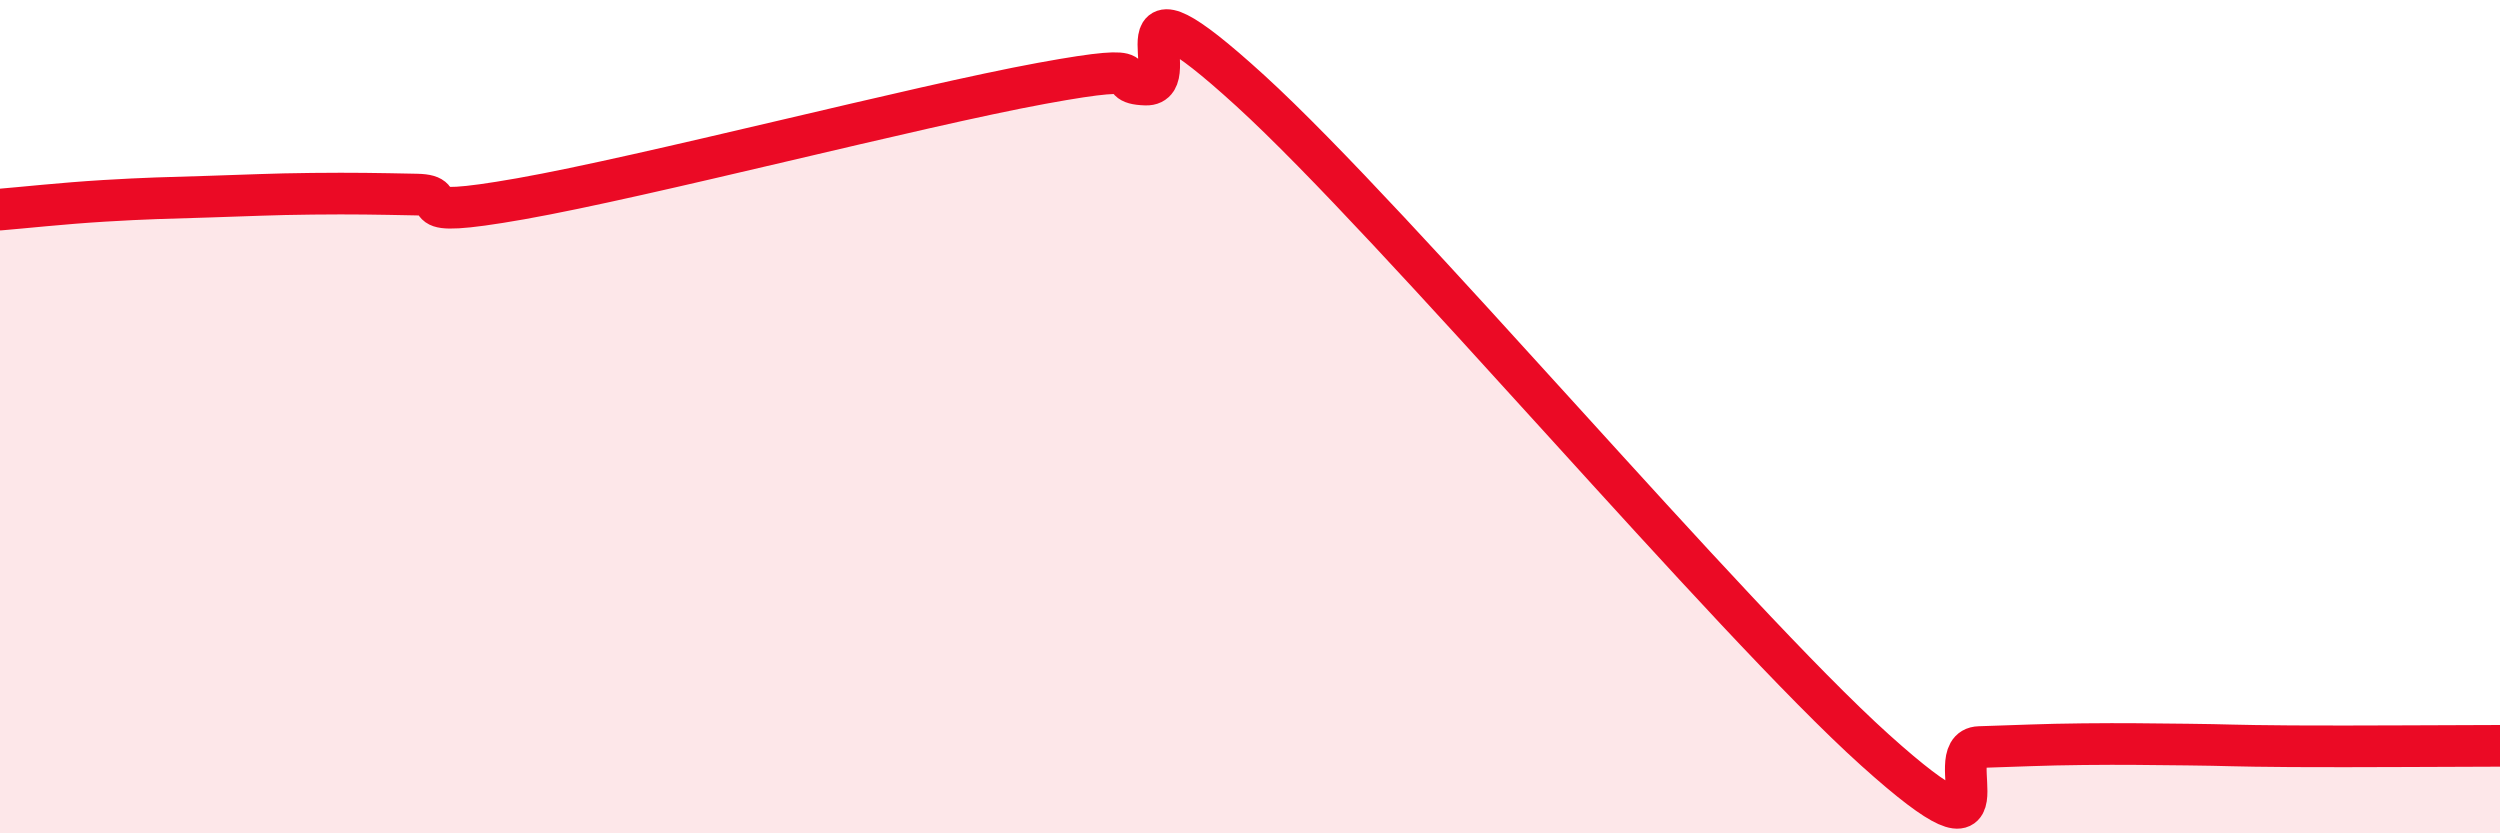 
    <svg width="60" height="20" viewBox="0 0 60 20" xmlns="http://www.w3.org/2000/svg">
      <path
        d="M 0,5.03 C 0.5,4.99 1.5,4.88 2.5,4.82 C 3.5,4.76 4,4.75 5,4.72 C 6,4.69 6.5,4.66 7.5,4.65 C 8.5,4.64 9,4.65 10,4.67 C 11,4.69 9.5,5.3 12.5,4.77 C 15.5,4.24 22,2.55 25,2 C 28,1.45 26.5,2 27.5,2.03 C 28.5,2.06 26.5,-1.02 30,2.17 C 33.5,5.36 41.5,14.85 45,18 C 48.5,21.15 46.5,17.96 47.5,17.93 C 48.5,17.9 49,17.87 50,17.86 C 51,17.85 51.5,17.86 52.5,17.87 C 53.5,17.88 53.5,17.9 55,17.91 C 56.5,17.92 59,17.9 60,17.9L60 20L0 20Z"
        fill="#EB0A25"
        opacity="0.1"
        stroke-linecap="round"
        stroke-linejoin="round"
      />
      <path
        d="M 0,5.03 C 0.5,4.99 1.5,4.88 2.5,4.82 C 3.5,4.76 4,4.75 5,4.72 C 6,4.69 6.5,4.66 7.5,4.65 C 8.5,4.64 9,4.65 10,4.67 C 11,4.69 9.5,5.3 12.5,4.77 C 15.5,4.24 22,2.55 25,2 C 28,1.45 26.5,2 27.5,2.03 C 28.5,2.06 26.5,-1.02 30,2.17 C 33.5,5.36 41.5,14.85 45,18 C 48.5,21.15 46.5,17.96 47.5,17.93 C 48.5,17.9 49,17.87 50,17.86 C 51,17.85 51.5,17.86 52.5,17.87 C 53.5,17.88 53.5,17.9 55,17.91 C 56.5,17.92 59,17.9 60,17.9"
        stroke="#EB0A25"
        stroke-width="1"
        fill="none"
        stroke-linecap="round"
        stroke-linejoin="round"
      />
    </svg>
  